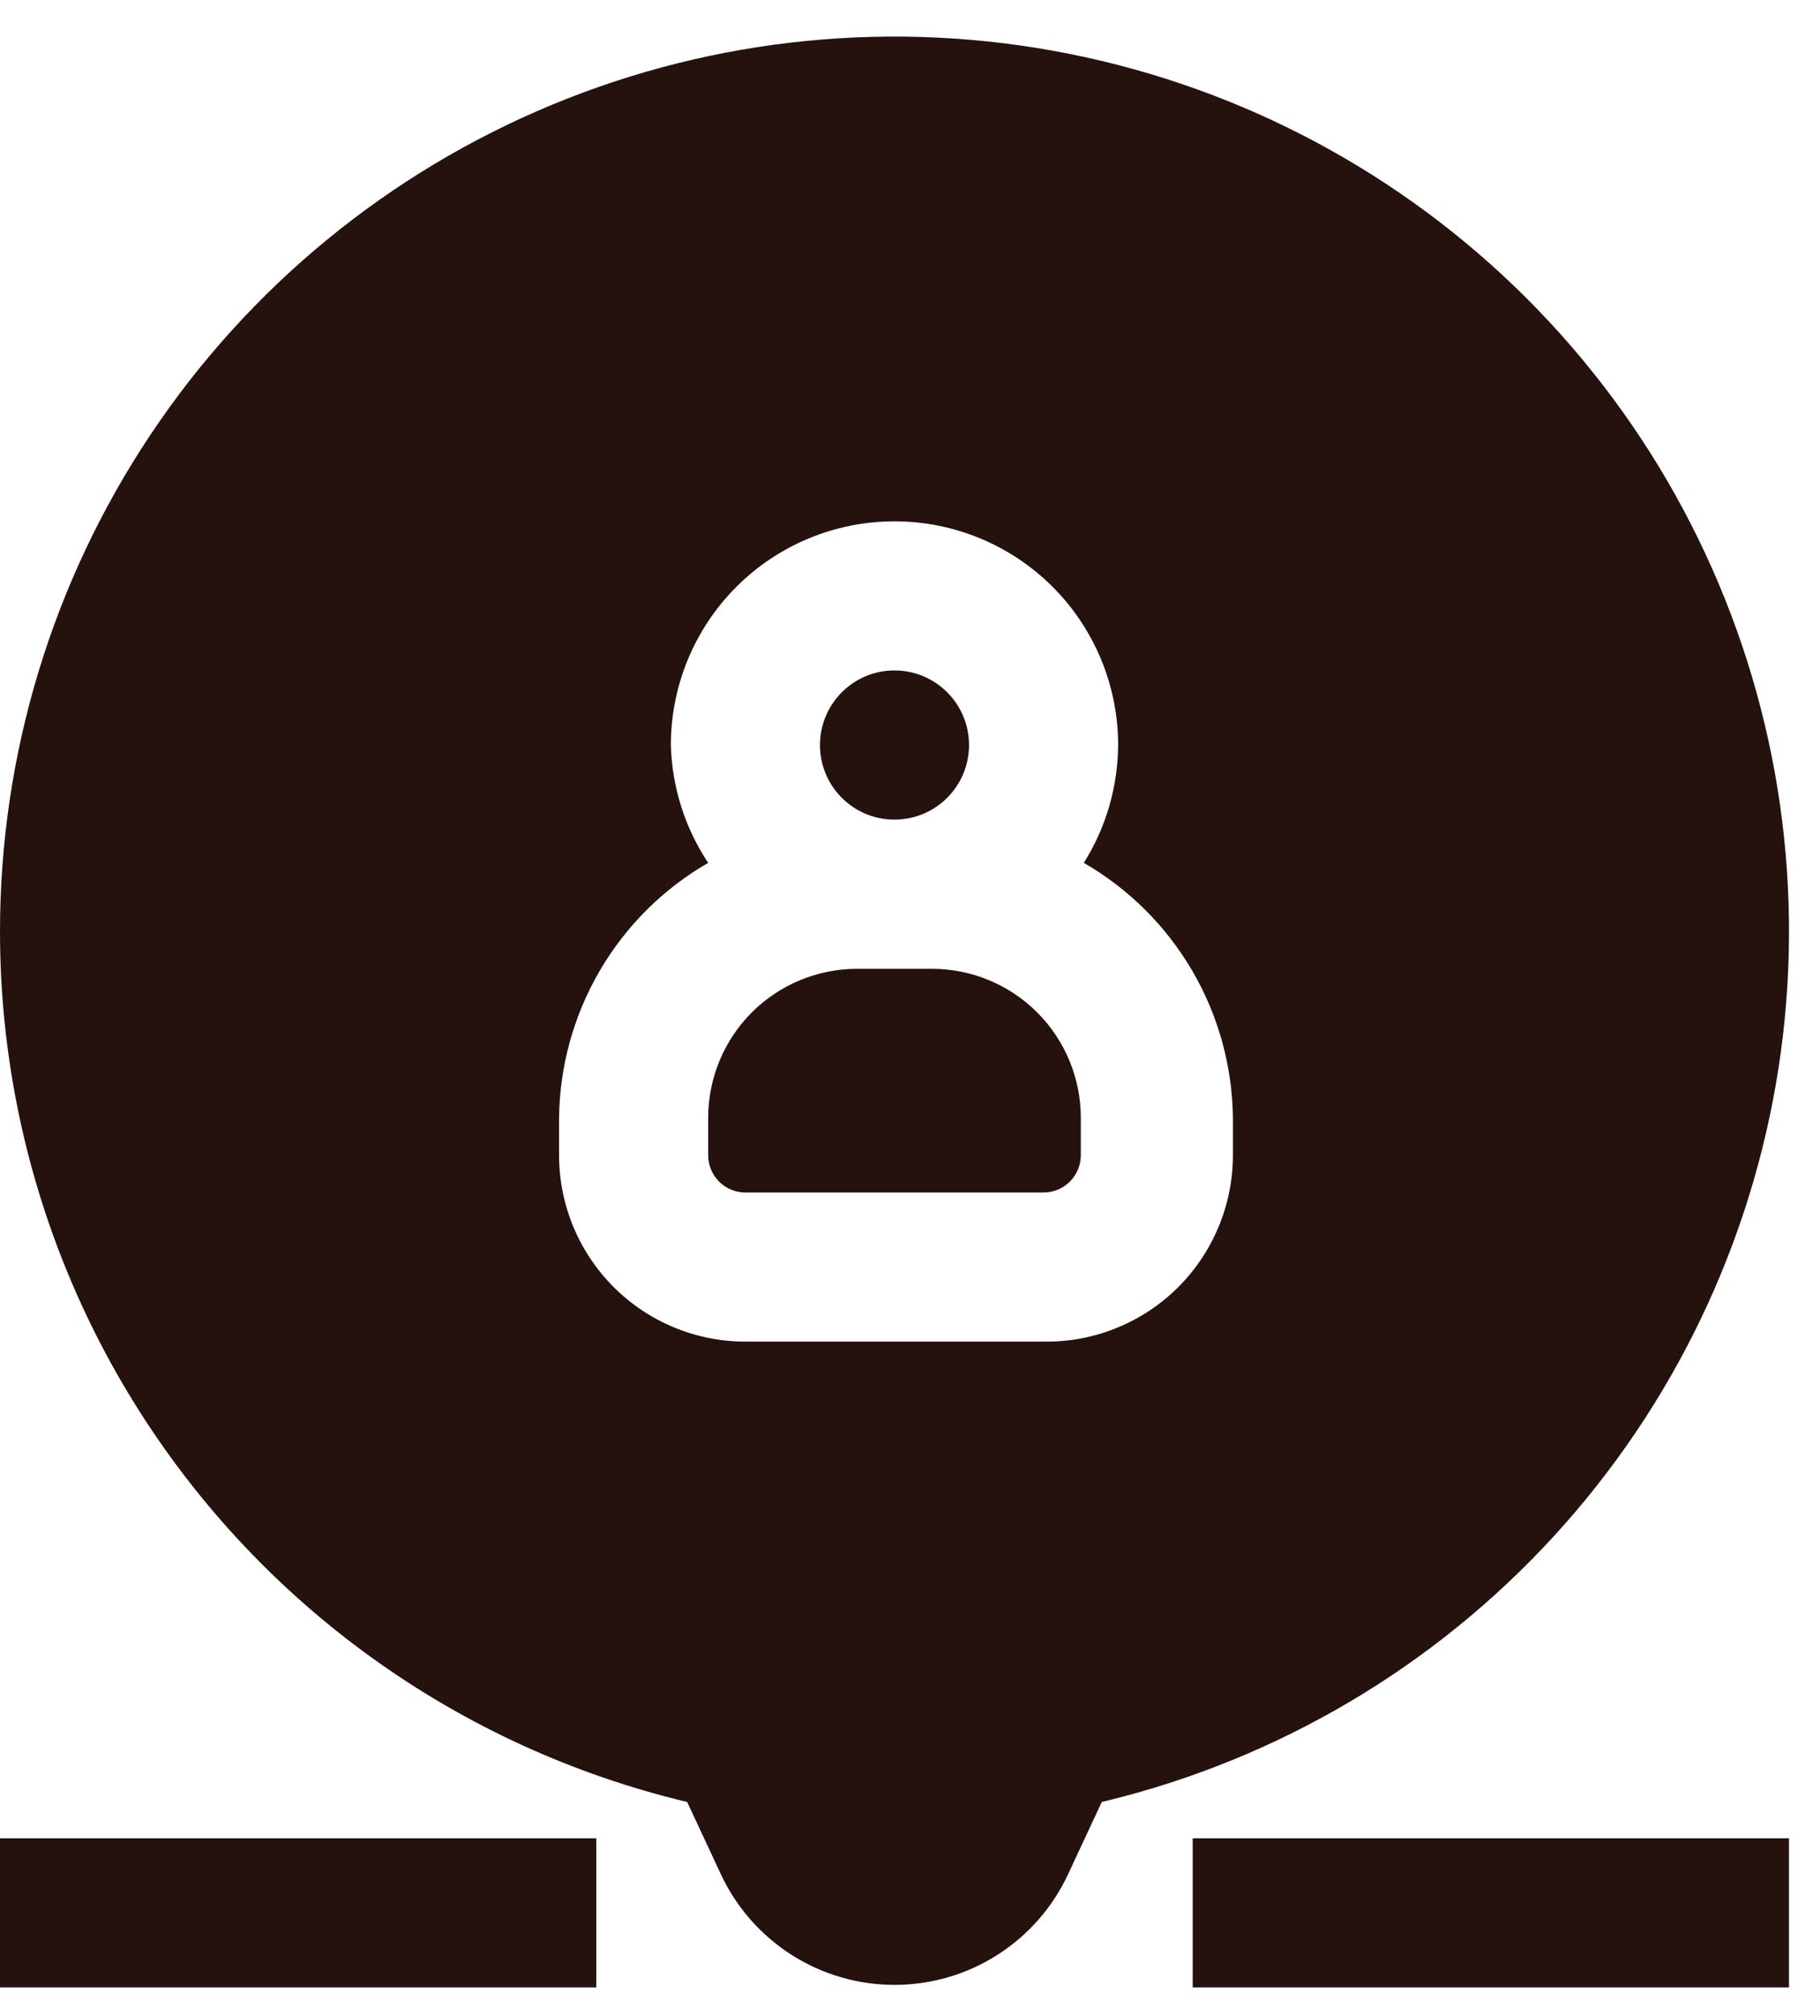 <svg xmlns="http://www.w3.org/2000/svg" fill="none" viewBox="0 0 28 31" height="31" width="28">
<path fill="#25120E" d="M9.484 25.379L11.089 28.819C11.326 29.328 11.704 29.759 12.177 30.061C12.65 30.363 13.2 30.523 13.761 30.523C14.323 30.523 14.873 30.363 15.346 30.061C15.819 29.759 16.197 29.328 16.433 28.819L18.039 25.379C15.243 26.174 12.28 26.174 9.484 25.379Z"></path>
<path fill="#25120E" d="M11.468 18.338H16.055C16.207 18.338 16.353 18.277 16.46 18.17C16.568 18.062 16.628 17.916 16.628 17.764V17.191C16.628 16.583 16.387 15.999 15.957 15.569C15.527 15.139 14.943 14.898 14.335 14.898H13.188C12.58 14.898 11.996 15.139 11.566 15.569C11.136 15.999 10.895 16.583 10.895 17.191V17.764C10.895 17.916 10.955 18.062 11.062 18.17C11.17 18.277 11.316 18.338 11.468 18.338Z"></path>
<path fill="#25120E" d="M13.761 28.085C16.483 28.085 19.144 27.278 21.407 25.766C23.67 24.254 25.434 22.105 26.475 19.59C27.517 17.076 27.79 14.309 27.259 11.639C26.727 8.97 25.417 6.518 23.492 4.593C21.568 2.669 19.116 1.358 16.446 0.827C13.777 0.296 11.01 0.568 8.495 1.61C5.981 2.652 3.831 4.415 2.319 6.679C0.807 8.942 0 11.602 0 14.324C0 17.974 1.45 21.474 4.031 24.055C6.611 26.636 10.112 28.085 13.761 28.085ZM8.601 17.191C8.61 16.394 8.826 15.614 9.228 14.926C9.63 14.238 10.204 13.667 10.895 13.269C10.537 12.731 10.338 12.103 10.321 11.457C10.321 10.545 10.684 9.669 11.329 9.024C11.974 8.379 12.849 8.017 13.761 8.017C14.674 8.017 15.549 8.379 16.194 9.024C16.839 9.669 17.202 10.545 17.202 11.457C17.198 12.098 17.016 12.726 16.674 13.269C17.364 13.667 17.939 14.238 18.341 14.926C18.743 15.614 18.959 16.394 18.968 17.191V17.764C18.968 18.145 18.892 18.521 18.745 18.872C18.598 19.223 18.383 19.541 18.112 19.808C17.841 20.075 17.519 20.285 17.166 20.426C16.813 20.568 16.435 20.637 16.055 20.631H11.468C10.707 20.631 9.978 20.329 9.441 19.792C8.903 19.254 8.601 18.525 8.601 17.764V17.191Z"></path>
<path fill="#25120E" d="M13.761 12.604C14.395 12.604 14.908 12.091 14.908 11.457C14.908 10.824 14.395 10.31 13.761 10.31C13.128 10.31 12.615 10.824 12.615 11.457C12.615 12.091 13.128 12.604 13.761 12.604Z"></path>
<path fill="#25120E" d="M0 28.269H9.174V30.562H0V28.269Z"></path>
<path fill="#25120E" d="M18.349 28.269H27.523V30.562H18.349V28.269Z"></path>
</svg>
